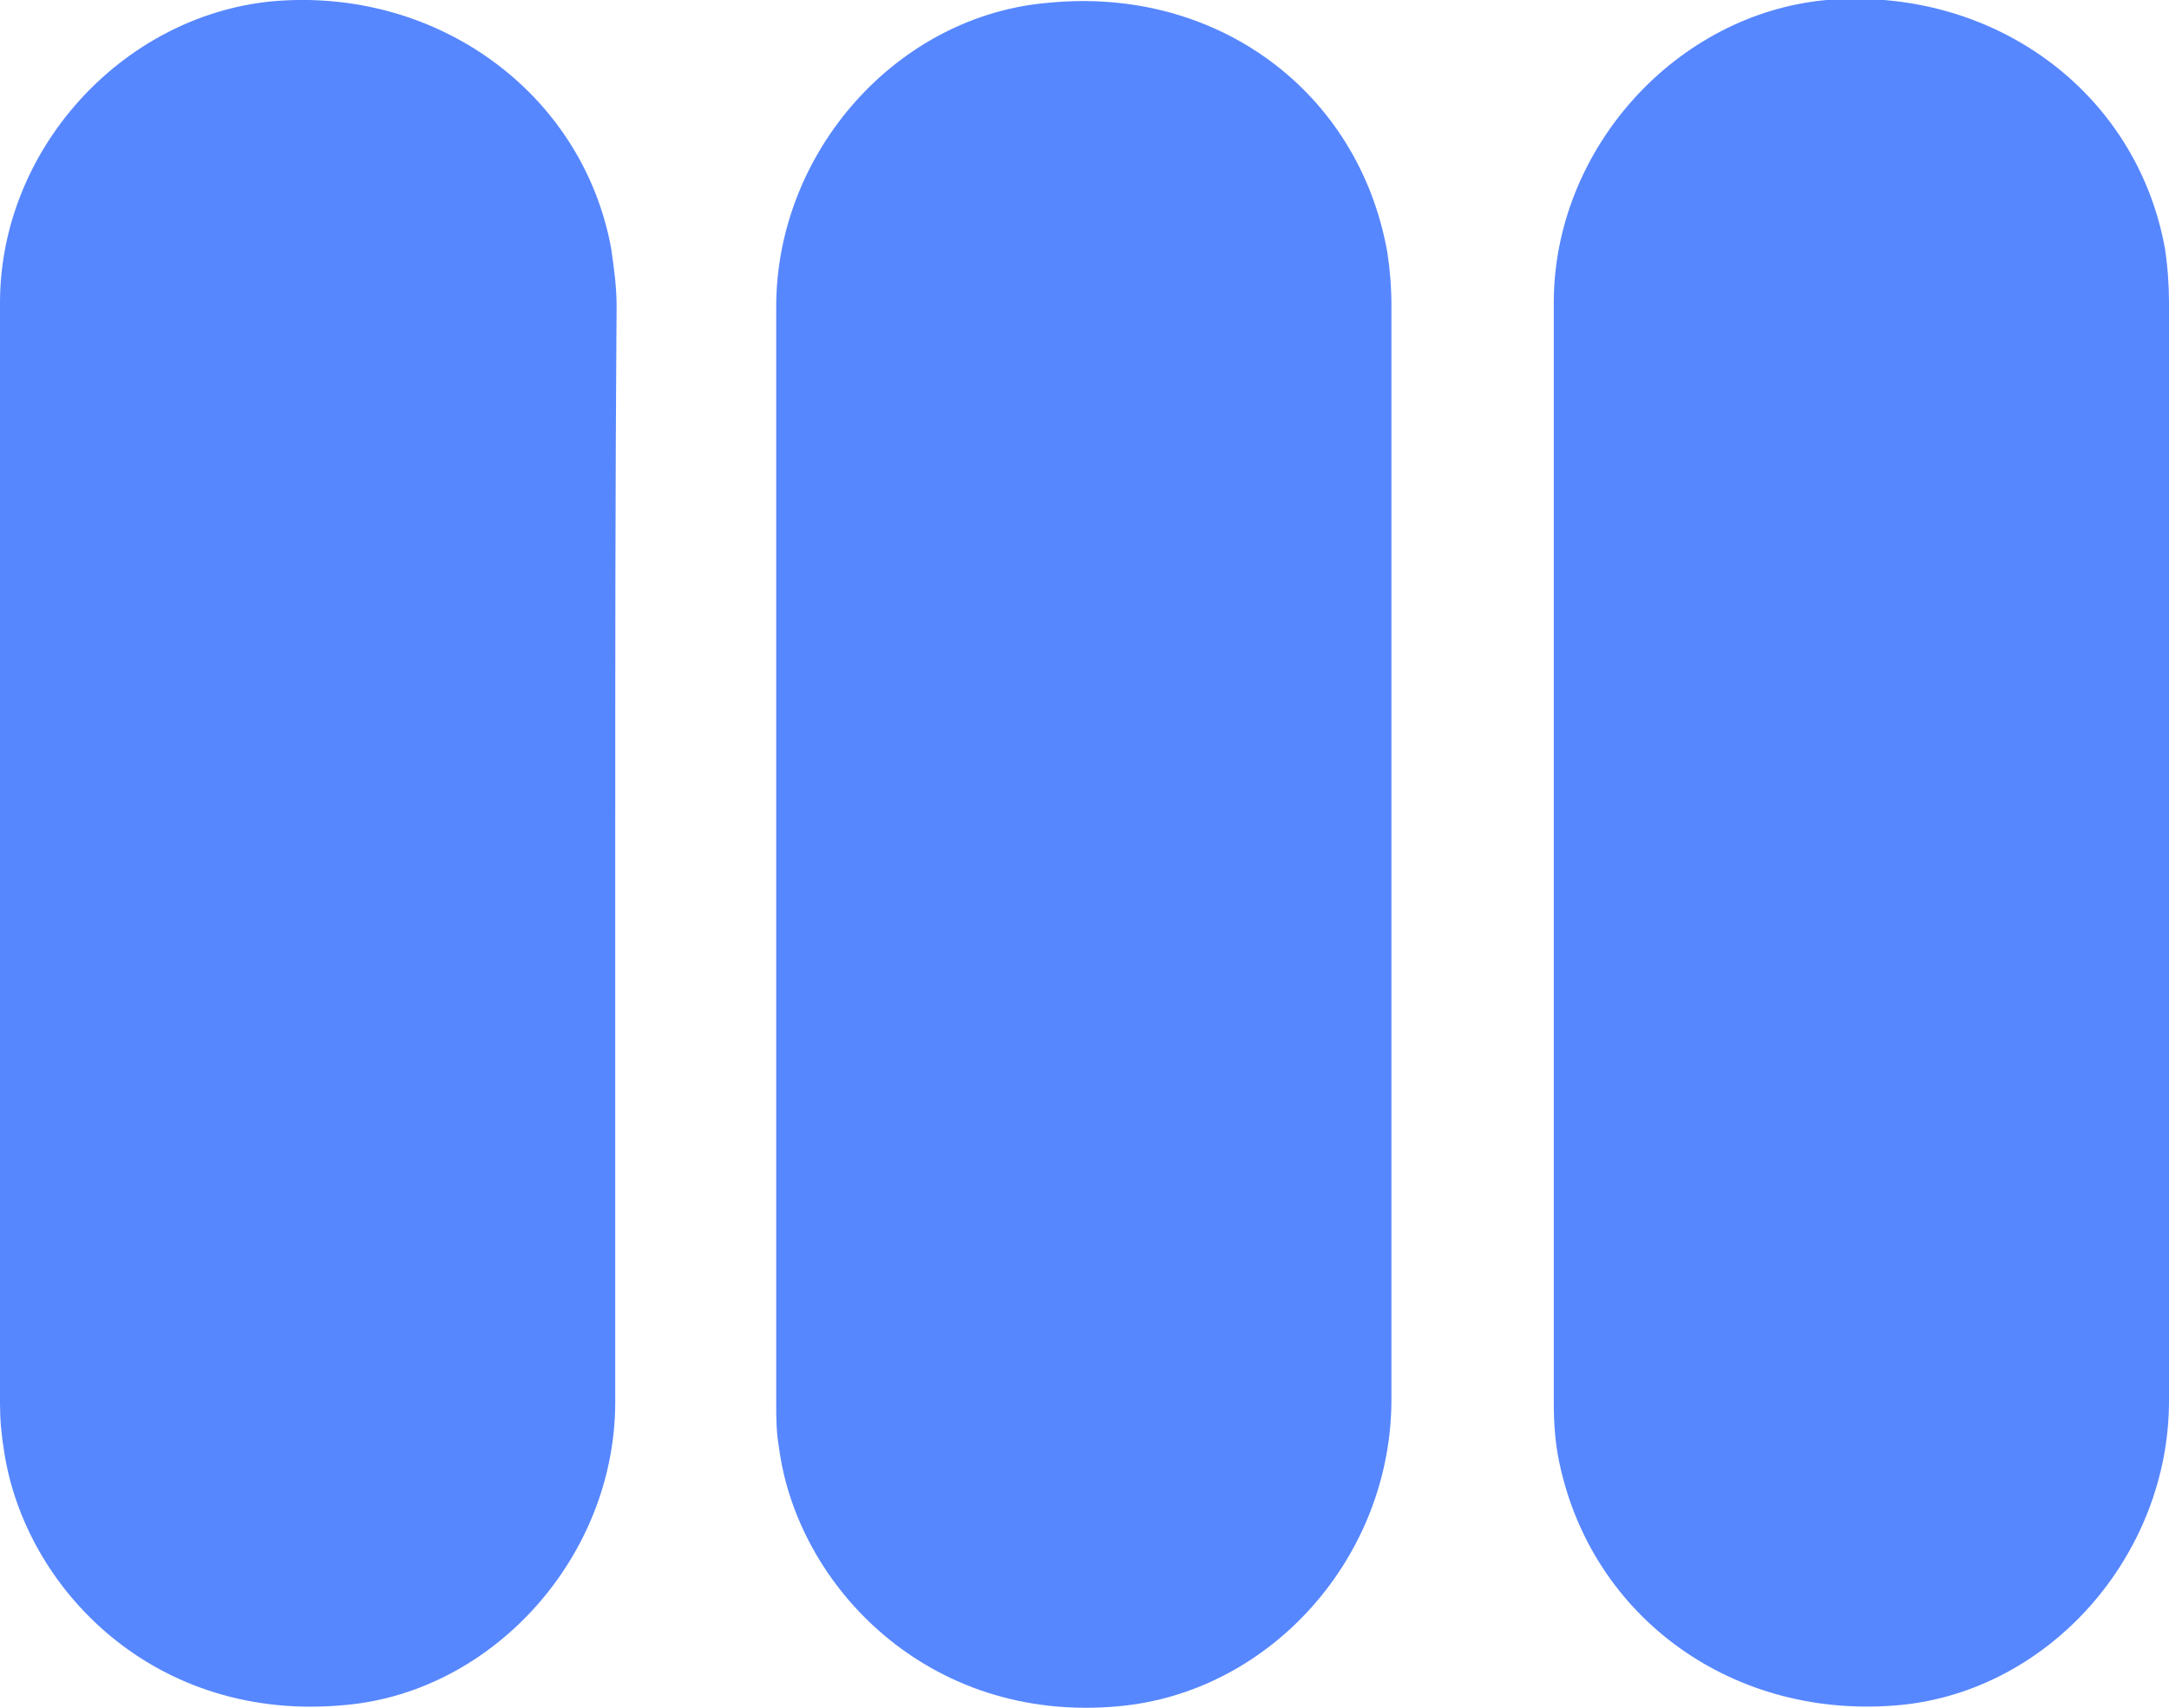 <svg version="1.1" id="af63d2f5-2b98-43f2-bb09-729d417a61ff" xmlns:x="ns_extend;" xmlns:i="ns_ai;" xmlns:graph="ns_graphs;" xmlns="http://www.w3.org/2000/svg" xmlns:xlink="http://www.w3.org/1999/xlink" x="0px" y="0px" viewBox="0 0 159 125.2" style="enable-background:new 0 0 159 125.2;" xml:space="preserve">
 <style type="text/css">
  .st0{fill:#5787FF;}
 </style>
 <g id="f3ca4a52-2eeb-4ebb-a2da-71e659aab12a">
  <path class="st0" d="M159,62.6c0,13.4,0,26.7,0,40.1c0,11.3-8.7,21.2-19.6,22.3c-12.2,1.2-22.7-6.3-25.1-17.8
		c-0.3-1.4-0.4-2.9-0.4-4.4c0-26.9,0-53.7,0-80.6c0-11.3,9-21.2,20-22.2c12.2-1,22.7,6.7,24.8,18.2c0.2,1.3,0.3,2.7,0.3,4
		C159,35.8,159,49.2,159,62.6z">
  </path>
  <path class="st0" d="M45.1,62.7c0,13.4,0,26.7,0,40.1c0,11.3-8.9,21.2-19.7,22.2c-14.1,1.4-23.6-8.6-25.1-18.6
		c-0.2-1.2-0.3-2.3-0.3-3.5C0,76,0,49.1,0,22.2C0,11,8.9,1.2,19.9,0.1C32-1,42.7,6.8,44.8,18.2c0.2,1.4,0.4,2.8,0.4,4.2
		C45.1,35.9,45.1,49.3,45.1,62.7z">
  </path>
  <path class="st0" d="M102,62.8c0,13.3,0,26.5,0,39.8c0,11.6-8.9,21.5-20,22.5c-14,1.3-23.6-8.9-24.9-19c-0.2-1.1-0.2-2.2-0.2-3.4
		c0-26.7,0-53.5,0-80.2c0-11.4,8.9-21.4,20-22.3C89.2-1,99.6,6.7,101.7,18.5c0.2,1.3,0.3,2.6,0.3,3.9C102,35.8,102,49.3,102,62.8z">
  </path>
 </g>
</svg>